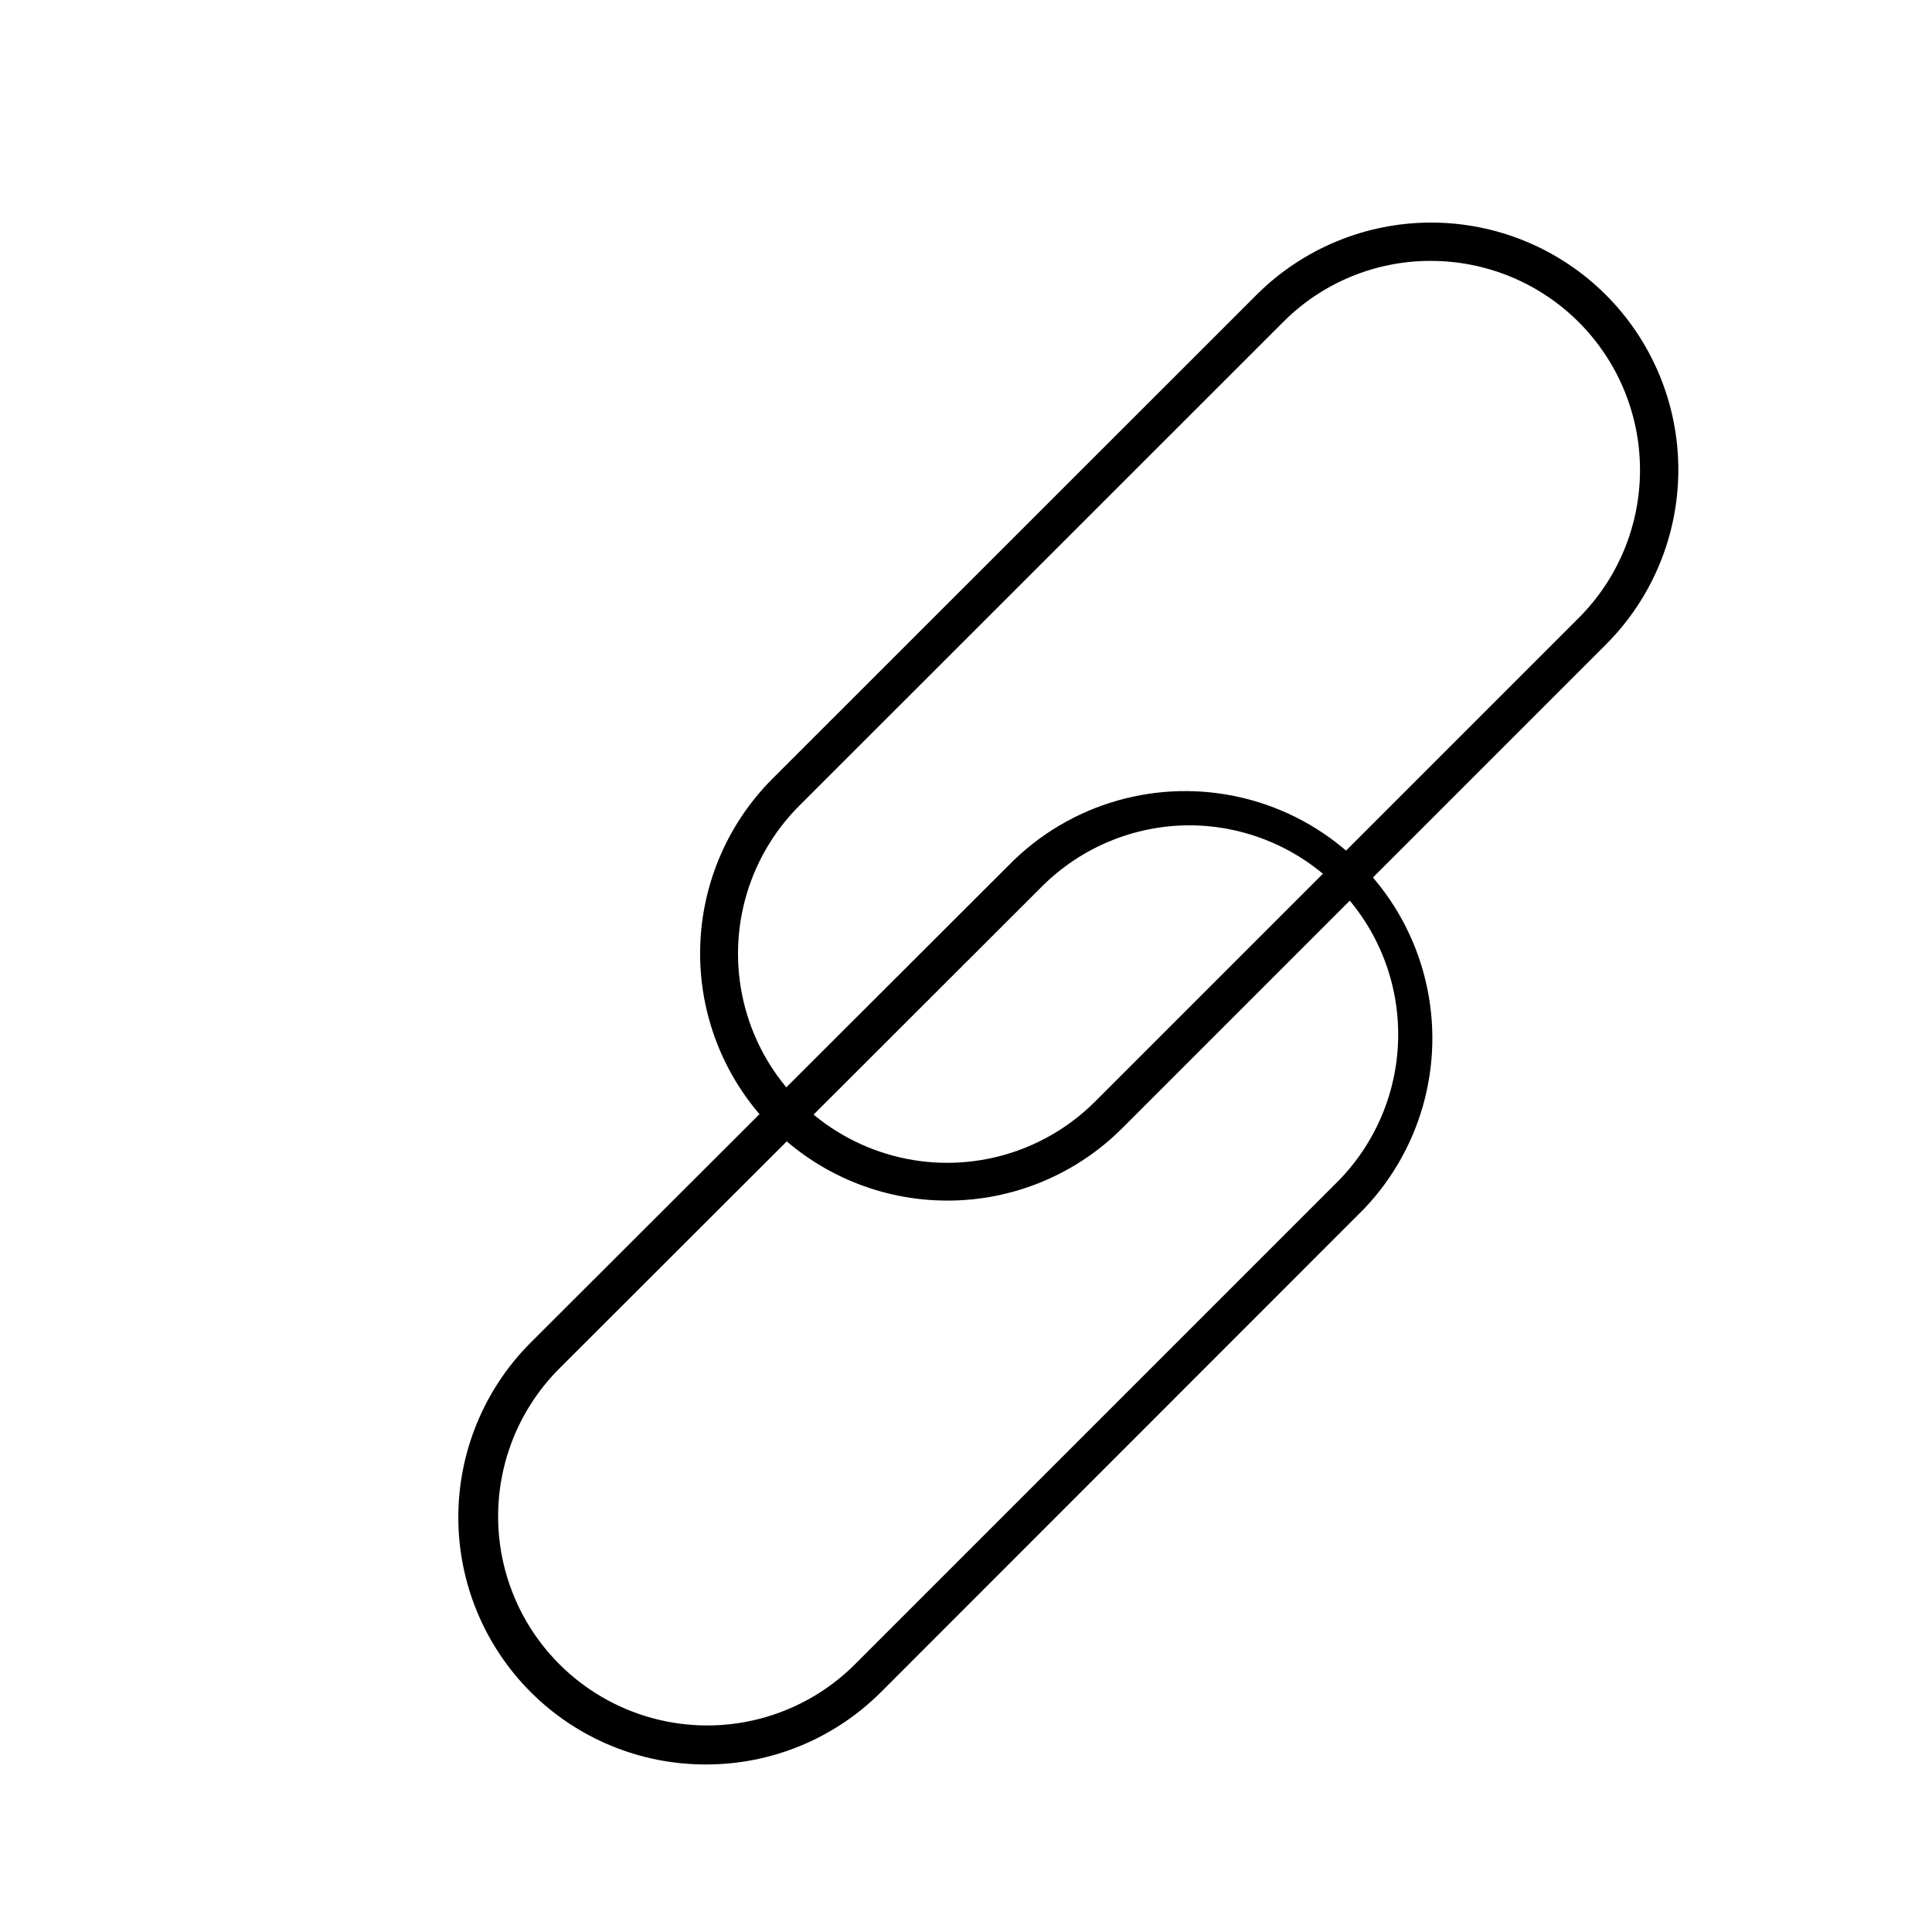 <?xml version="1.0" encoding="UTF-8"?>
<!-- Uploaded to: ICON Repo, www.iconrepo.com, Generator: ICON Repo Mixer Tools -->
<svg fill="#000000" width="800px" height="800px" version="1.1" viewBox="144 144 512 512" xmlns="http://www.w3.org/2000/svg">
 <g>
  <path d="m394.96 462.17c-17.352-0.02-33.988-6.922-46.254-19.195-12.266-12.273-19.16-28.914-19.168-46.266-0.008-17.352 6.867-33.996 19.121-46.285l128.32-128.27c12.281-12.273 28.938-19.168 46.301-19.168s34.02 6.894 46.301 19.168c12.289 12.285 19.195 28.949 19.195 46.328 0 17.375-6.906 34.039-19.195 46.324l-128.22 128.22c-12.309 12.289-29.004 19.18-46.398 19.145zm128.32-249.03c-14.703-0.062-28.816 5.762-39.195 16.172l-128.27 128.22c-14 14.004-19.469 34.414-14.344 53.543 5.125 19.129 20.066 34.07 39.195 39.195 19.129 5.129 39.539-0.344 53.543-14.344l128.27-128.27c10.352-10.398 16.156-24.48 16.141-39.152-0.016-14.676-5.848-28.742-16.223-39.121s-24.441-16.219-39.113-16.238z"/>
  <path d="m330.93 611.6c-17.355-0.004-34.004-6.902-46.277-19.172-12.277-12.273-19.18-28.914-19.195-46.273-0.012-17.355 6.867-34.008 19.121-46.297l128.27-128.07c16.664-15.918 40.465-21.91 62.68-15.777 22.211 6.133 39.566 23.488 45.699 45.703 6.133 22.211 0.141 46.012-15.777 62.676l-128.22 128.27c-12.32 12.191-28.969 19.004-46.301 18.941zm128.22-248.88c-14.621 0.035-28.637 5.852-38.992 16.176l-128.42 128.27c-13.699 14.055-18.941 34.305-13.785 53.242 5.156 18.934 19.945 33.73 38.875 38.898 18.934 5.168 39.188-0.059 53.25-13.75l128.27-128.27c10.375-10.395 16.195-24.484 16.188-39.172-0.004-14.691-5.844-28.773-16.23-39.16-10.383-10.387-24.469-16.223-39.156-16.234z"/>
 </g>
</svg>